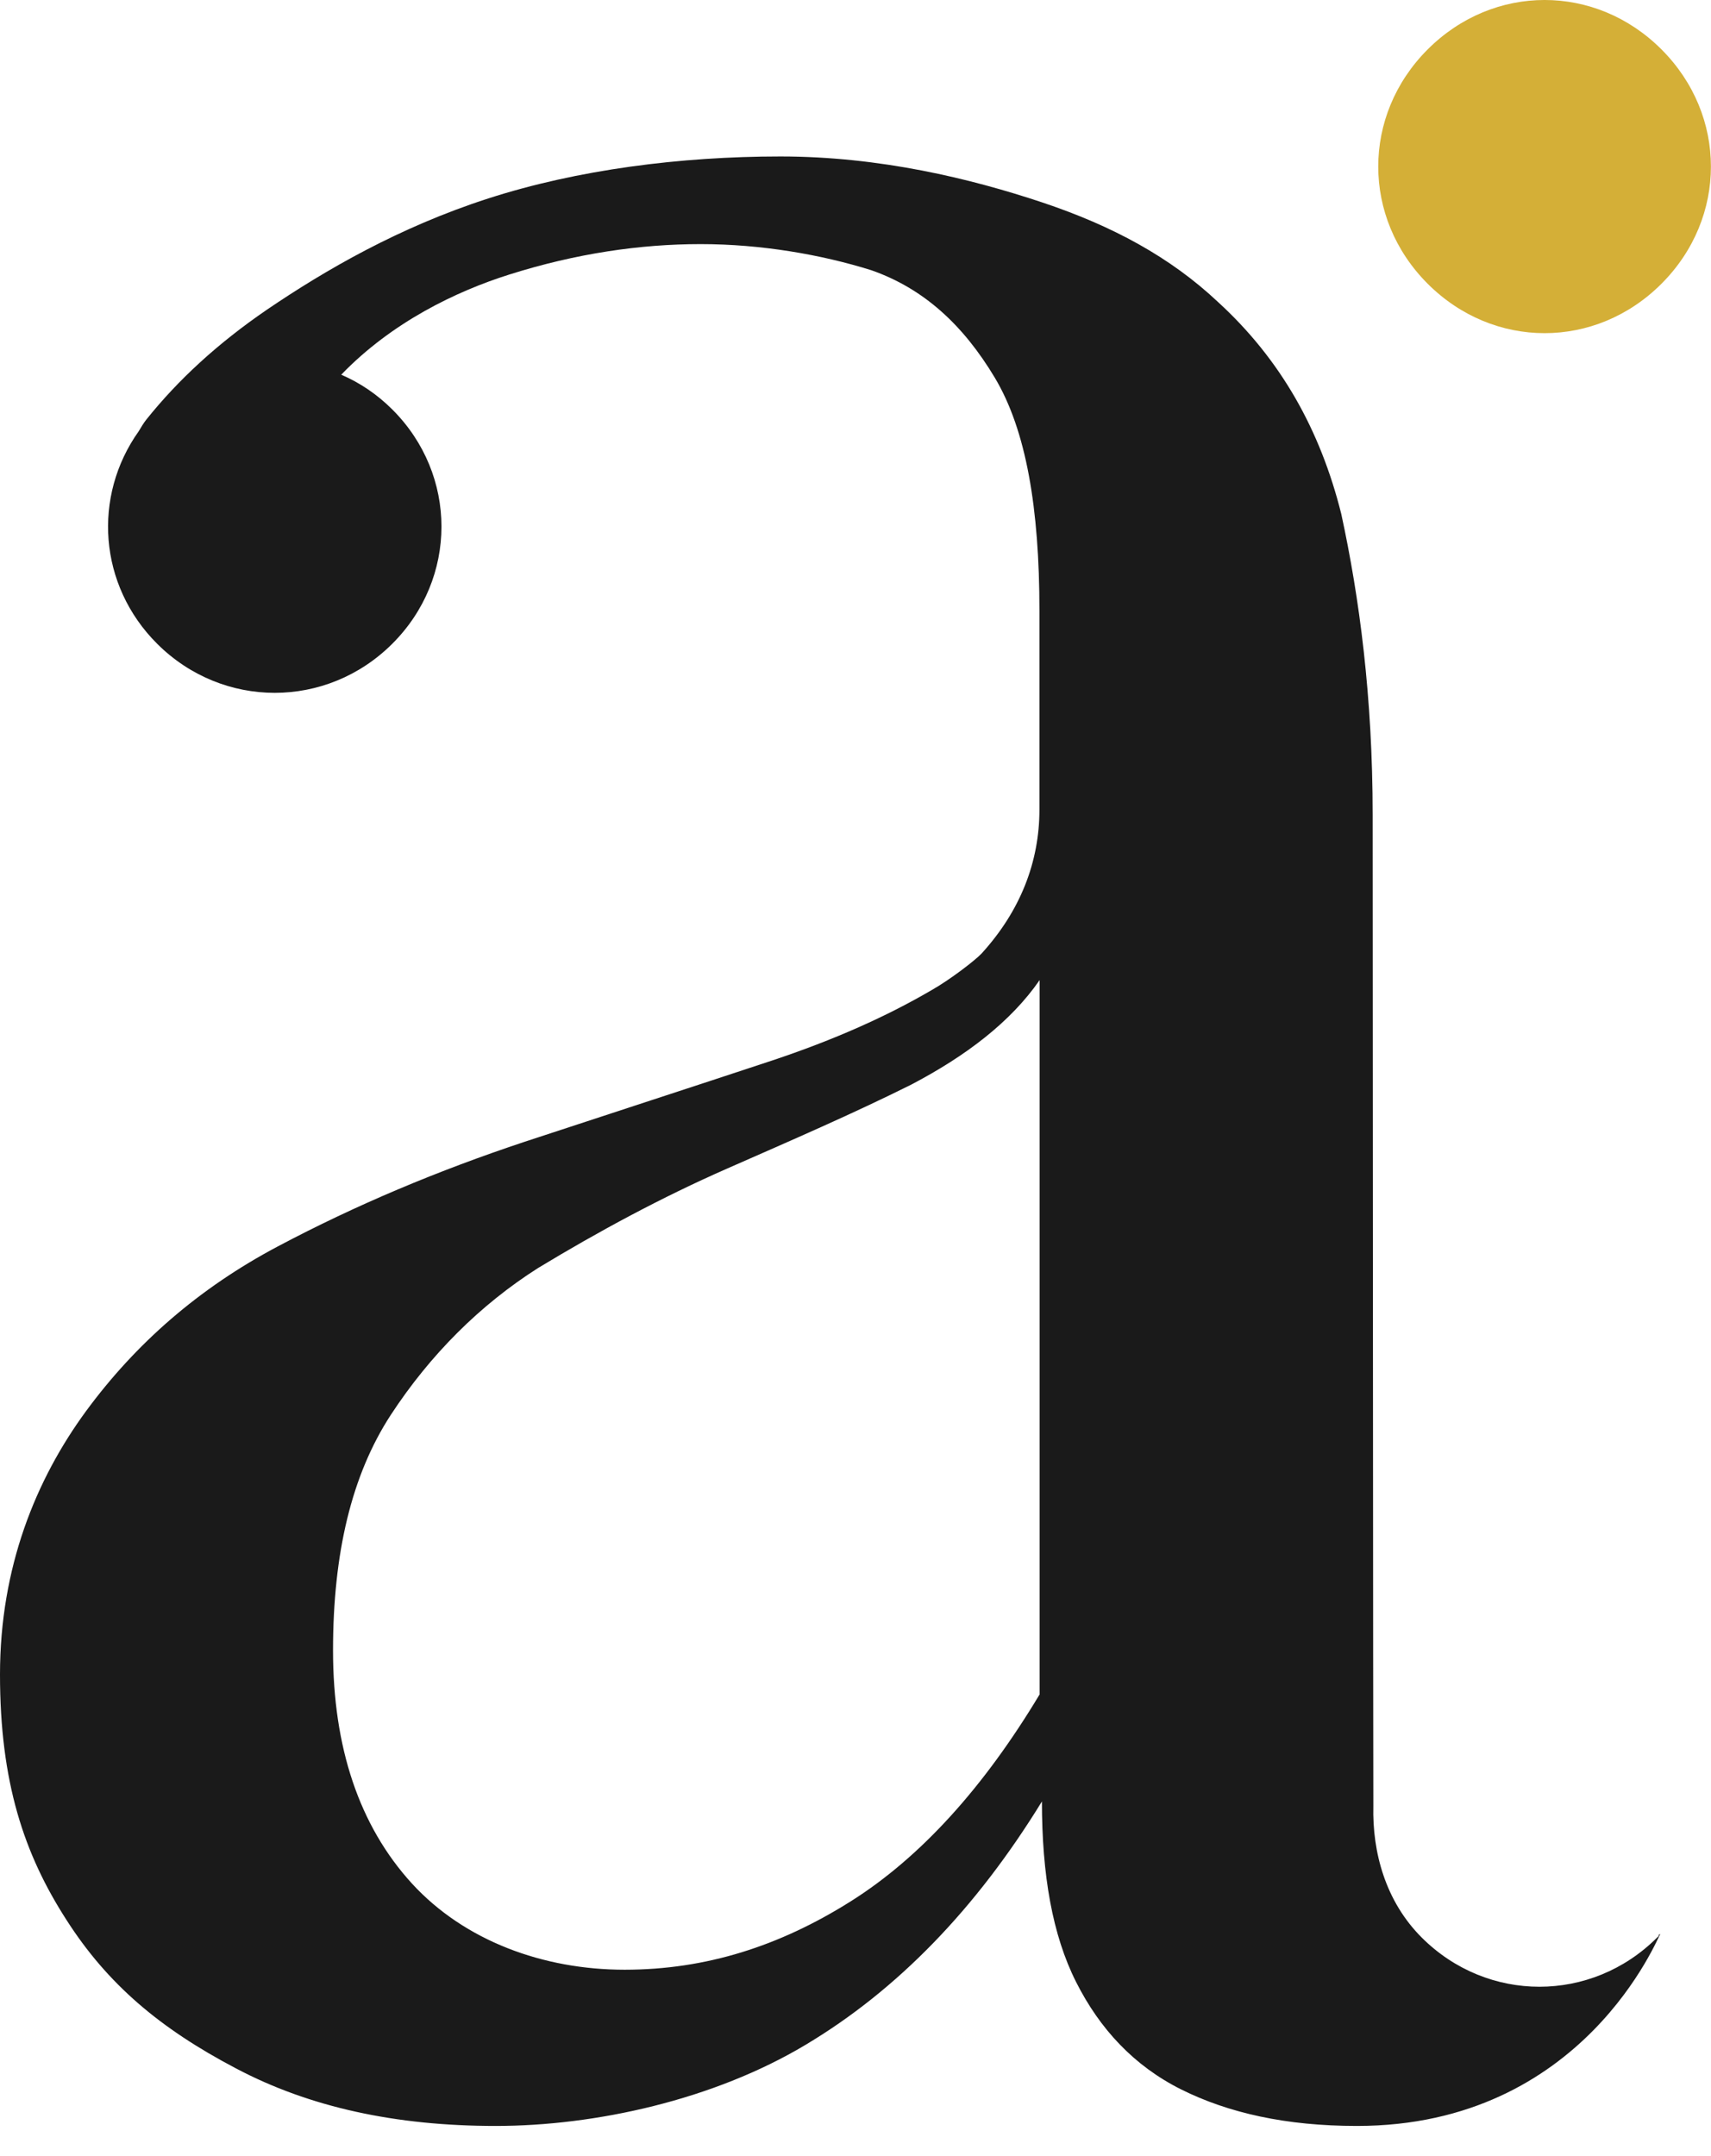 <svg width="50" height="63" viewBox="0 0 50 63" fill="none" xmlns="http://www.w3.org/2000/svg">
<path d="M48.474 56.568C48.474 56.568 48.441 56.608 48.421 56.621C46.504 58.532 43.468 58.532 41.551 56.621C40.486 55.56 40.1 54.12 40.133 52.773C40.127 52.66 40.113 23.815 40.113 23.815C40.113 20.371 39.727 17.465 39.195 15.016C38.582 12.568 37.431 10.504 35.587 8.819C34.202 7.518 32.518 6.602 30.448 5.912C28.378 5.222 25.721 4.572 22.806 4.572C19.89 4.572 16.875 4.957 14.265 5.8C11.656 6.642 9.499 7.896 7.808 9.044C6.351 10.04 5.199 11.108 4.28 12.256C4.194 12.362 4.127 12.482 4.054 12.601C2.703 14.499 2.876 17.1 4.593 18.812C6.51 20.723 9.546 20.723 11.463 18.812C13.38 16.901 13.38 13.875 11.463 11.964C11.017 11.519 10.511 11.181 9.972 10.949C11.45 9.416 13.327 8.513 14.884 8.022C16.835 7.405 18.712 7.133 20.476 7.133C22.24 7.133 24.004 7.439 25.462 7.896C27 8.434 28.151 9.502 29.07 11.035C29.988 12.568 30.375 14.857 30.375 17.843V23.656C30.375 25.189 29.815 26.622 28.684 27.863C28.497 28.062 27.765 28.626 27.226 28.931C25.921 29.694 24.384 30.384 22.546 30.995C20.243 31.758 17.867 32.528 15.33 33.364C12.801 34.206 10.418 35.202 8.115 36.423C5.811 37.644 3.967 39.256 2.51 41.24C1.052 43.231 0 45.792 0 48.931C0 52.069 0.699 54.173 1.944 56.104C3.142 57.975 4.666 59.269 6.89 60.437C9.046 61.578 11.569 62.122 14.485 62.122C17.401 62.122 20.855 61.359 23.538 59.753C26.227 58.148 28.524 55.772 30.448 52.64C30.448 54.783 30.754 56.542 31.446 57.915C32.139 59.289 33.137 60.364 34.515 61.054C35.9 61.744 37.584 62.122 39.654 62.122C46.304 62.122 48.468 56.542 48.521 56.508C48.521 56.508 48.481 56.535 48.468 56.542L48.474 56.568ZM30.375 49.521C28.764 52.202 26.92 54.266 24.849 55.566C22.779 56.867 20.629 57.557 18.253 57.557C15.876 57.557 13.573 56.714 12.035 55.035C10.498 53.35 9.732 51.061 9.732 48.227C9.732 45.394 10.271 43.105 11.423 41.34C12.575 39.581 14.032 38.128 15.723 37.053C17.487 35.985 19.331 34.989 21.248 34.147C23.165 33.304 24.929 32.541 26.62 31.698C28.231 30.855 29.536 29.86 30.381 28.639V49.521H30.375Z" fill="#1A1A1A"/>
<path d="M41.719 1.445C43.644 -0.482 46.63 -0.482 48.554 1.445C50.479 3.372 50.479 6.363 48.554 8.29C46.63 10.217 43.644 10.217 41.719 8.29C39.795 6.363 39.795 3.372 41.719 1.445Z" fill="#D4AF37"/>
</svg>
